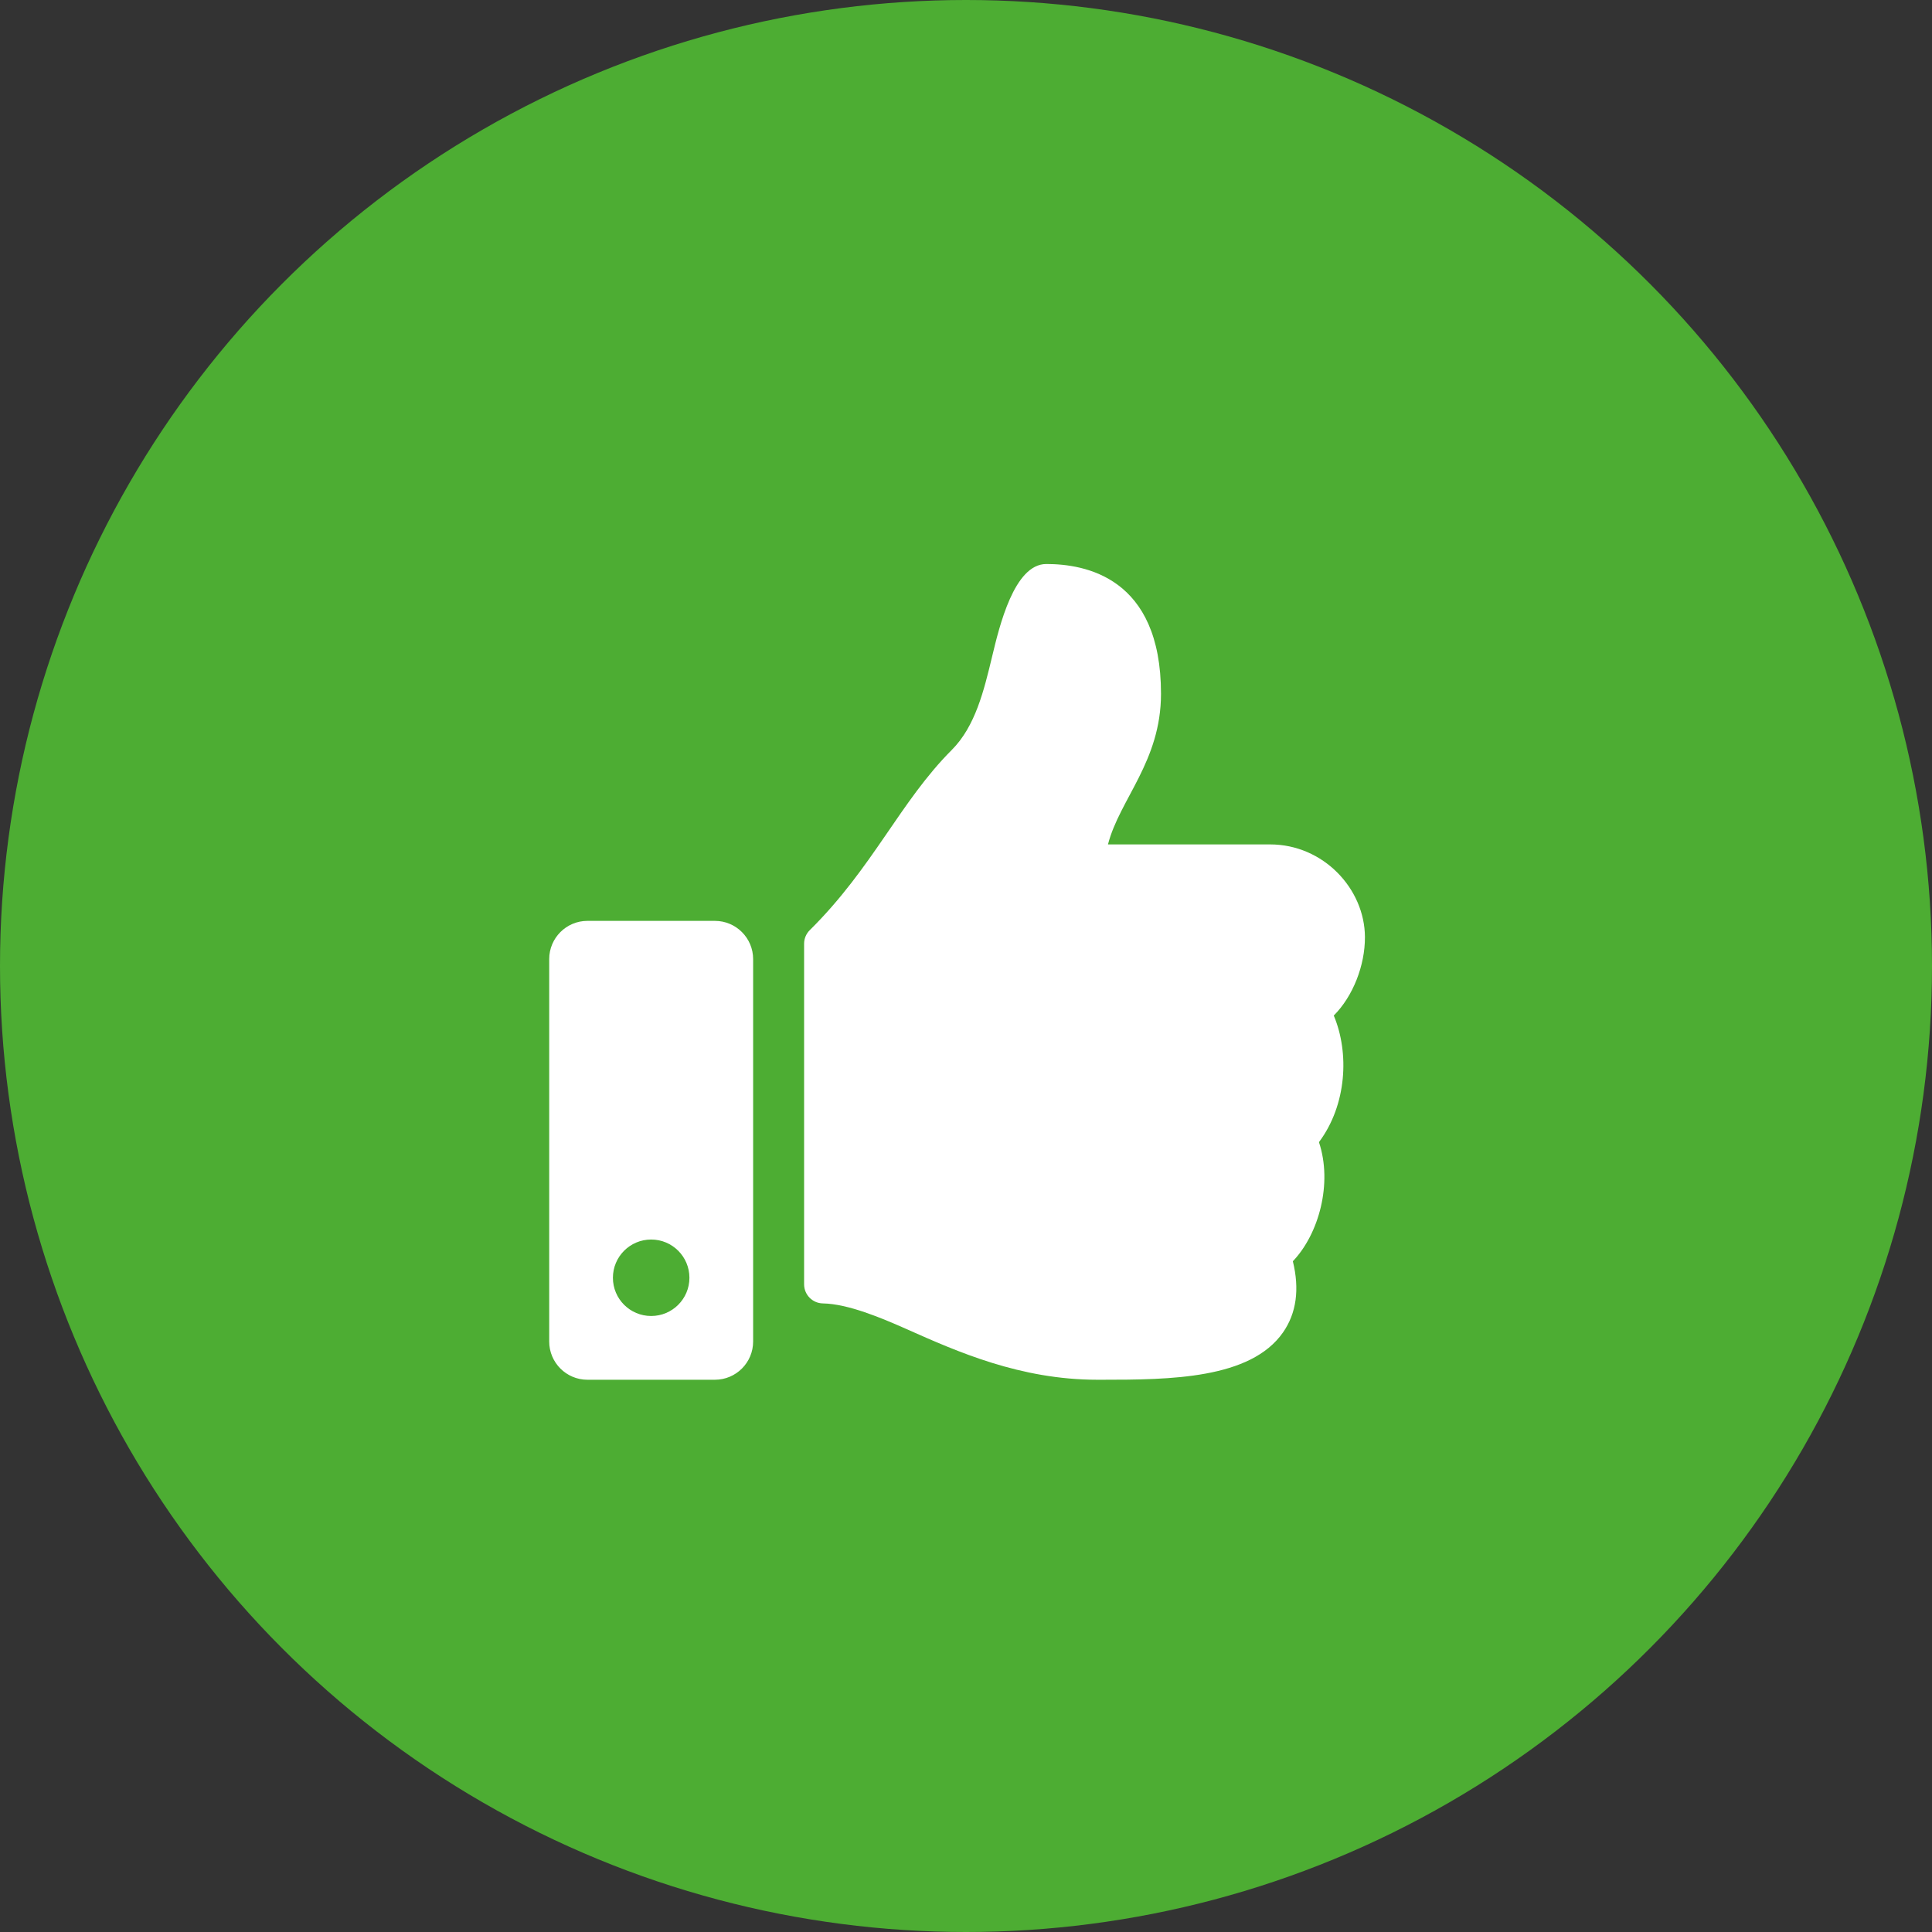 <?xml version="1.0" encoding="UTF-8"?> <svg xmlns="http://www.w3.org/2000/svg" width="45" height="45" viewBox="0 0 45 45" fill="none"><rect x="0" y="0" width="45" height="45" fill="#333333" stroke="none"/> <circle cx="22.5" cy="22.5" r="22.5" fill="#4DAD33"></circle> <g clip-path="url(#clip0_90_14225)"> <path d="M16.651 21.449H13.682C13.191 21.449 12.792 21.848 12.792 22.34V31.246C12.792 31.738 13.191 32.137 13.682 32.137H16.651C17.143 32.137 17.542 31.738 17.542 31.246V22.34C17.542 21.848 17.143 21.449 16.651 21.449ZM15.167 30.652C14.675 30.652 14.276 30.254 14.276 29.762C14.276 29.27 14.675 28.871 15.167 28.871C15.659 28.871 16.058 29.27 16.058 29.762C16.058 30.254 15.659 30.652 15.167 30.652ZM27.042 16.159C27.042 17.733 26.078 18.616 25.807 19.668H29.582C30.821 19.668 31.786 20.698 31.792 21.824C31.795 22.49 31.512 23.206 31.07 23.65L31.066 23.654C31.431 24.52 31.372 25.733 30.721 26.603C31.043 27.564 30.718 28.744 30.113 29.377C30.273 30.03 30.196 30.586 29.885 31.033C29.128 32.121 27.25 32.137 25.663 32.137L25.557 32.137C23.765 32.136 22.299 31.484 21.12 30.959C20.528 30.696 19.754 30.37 19.167 30.359C18.924 30.355 18.729 30.157 18.729 29.914V21.981C18.729 21.862 18.777 21.748 18.861 21.665C20.331 20.212 20.963 18.674 22.169 17.467C22.718 16.917 22.918 16.085 23.111 15.281C23.276 14.595 23.621 13.137 24.37 13.137C25.261 13.137 27.042 13.434 27.042 16.159Z" fill="white"></path> </g> <defs> <clipPath id="clip0_90_14225"> <rect width="19" height="19" fill="white" transform="translate(12.792 13.137)"></rect> </clipPath> </defs> </svg> 